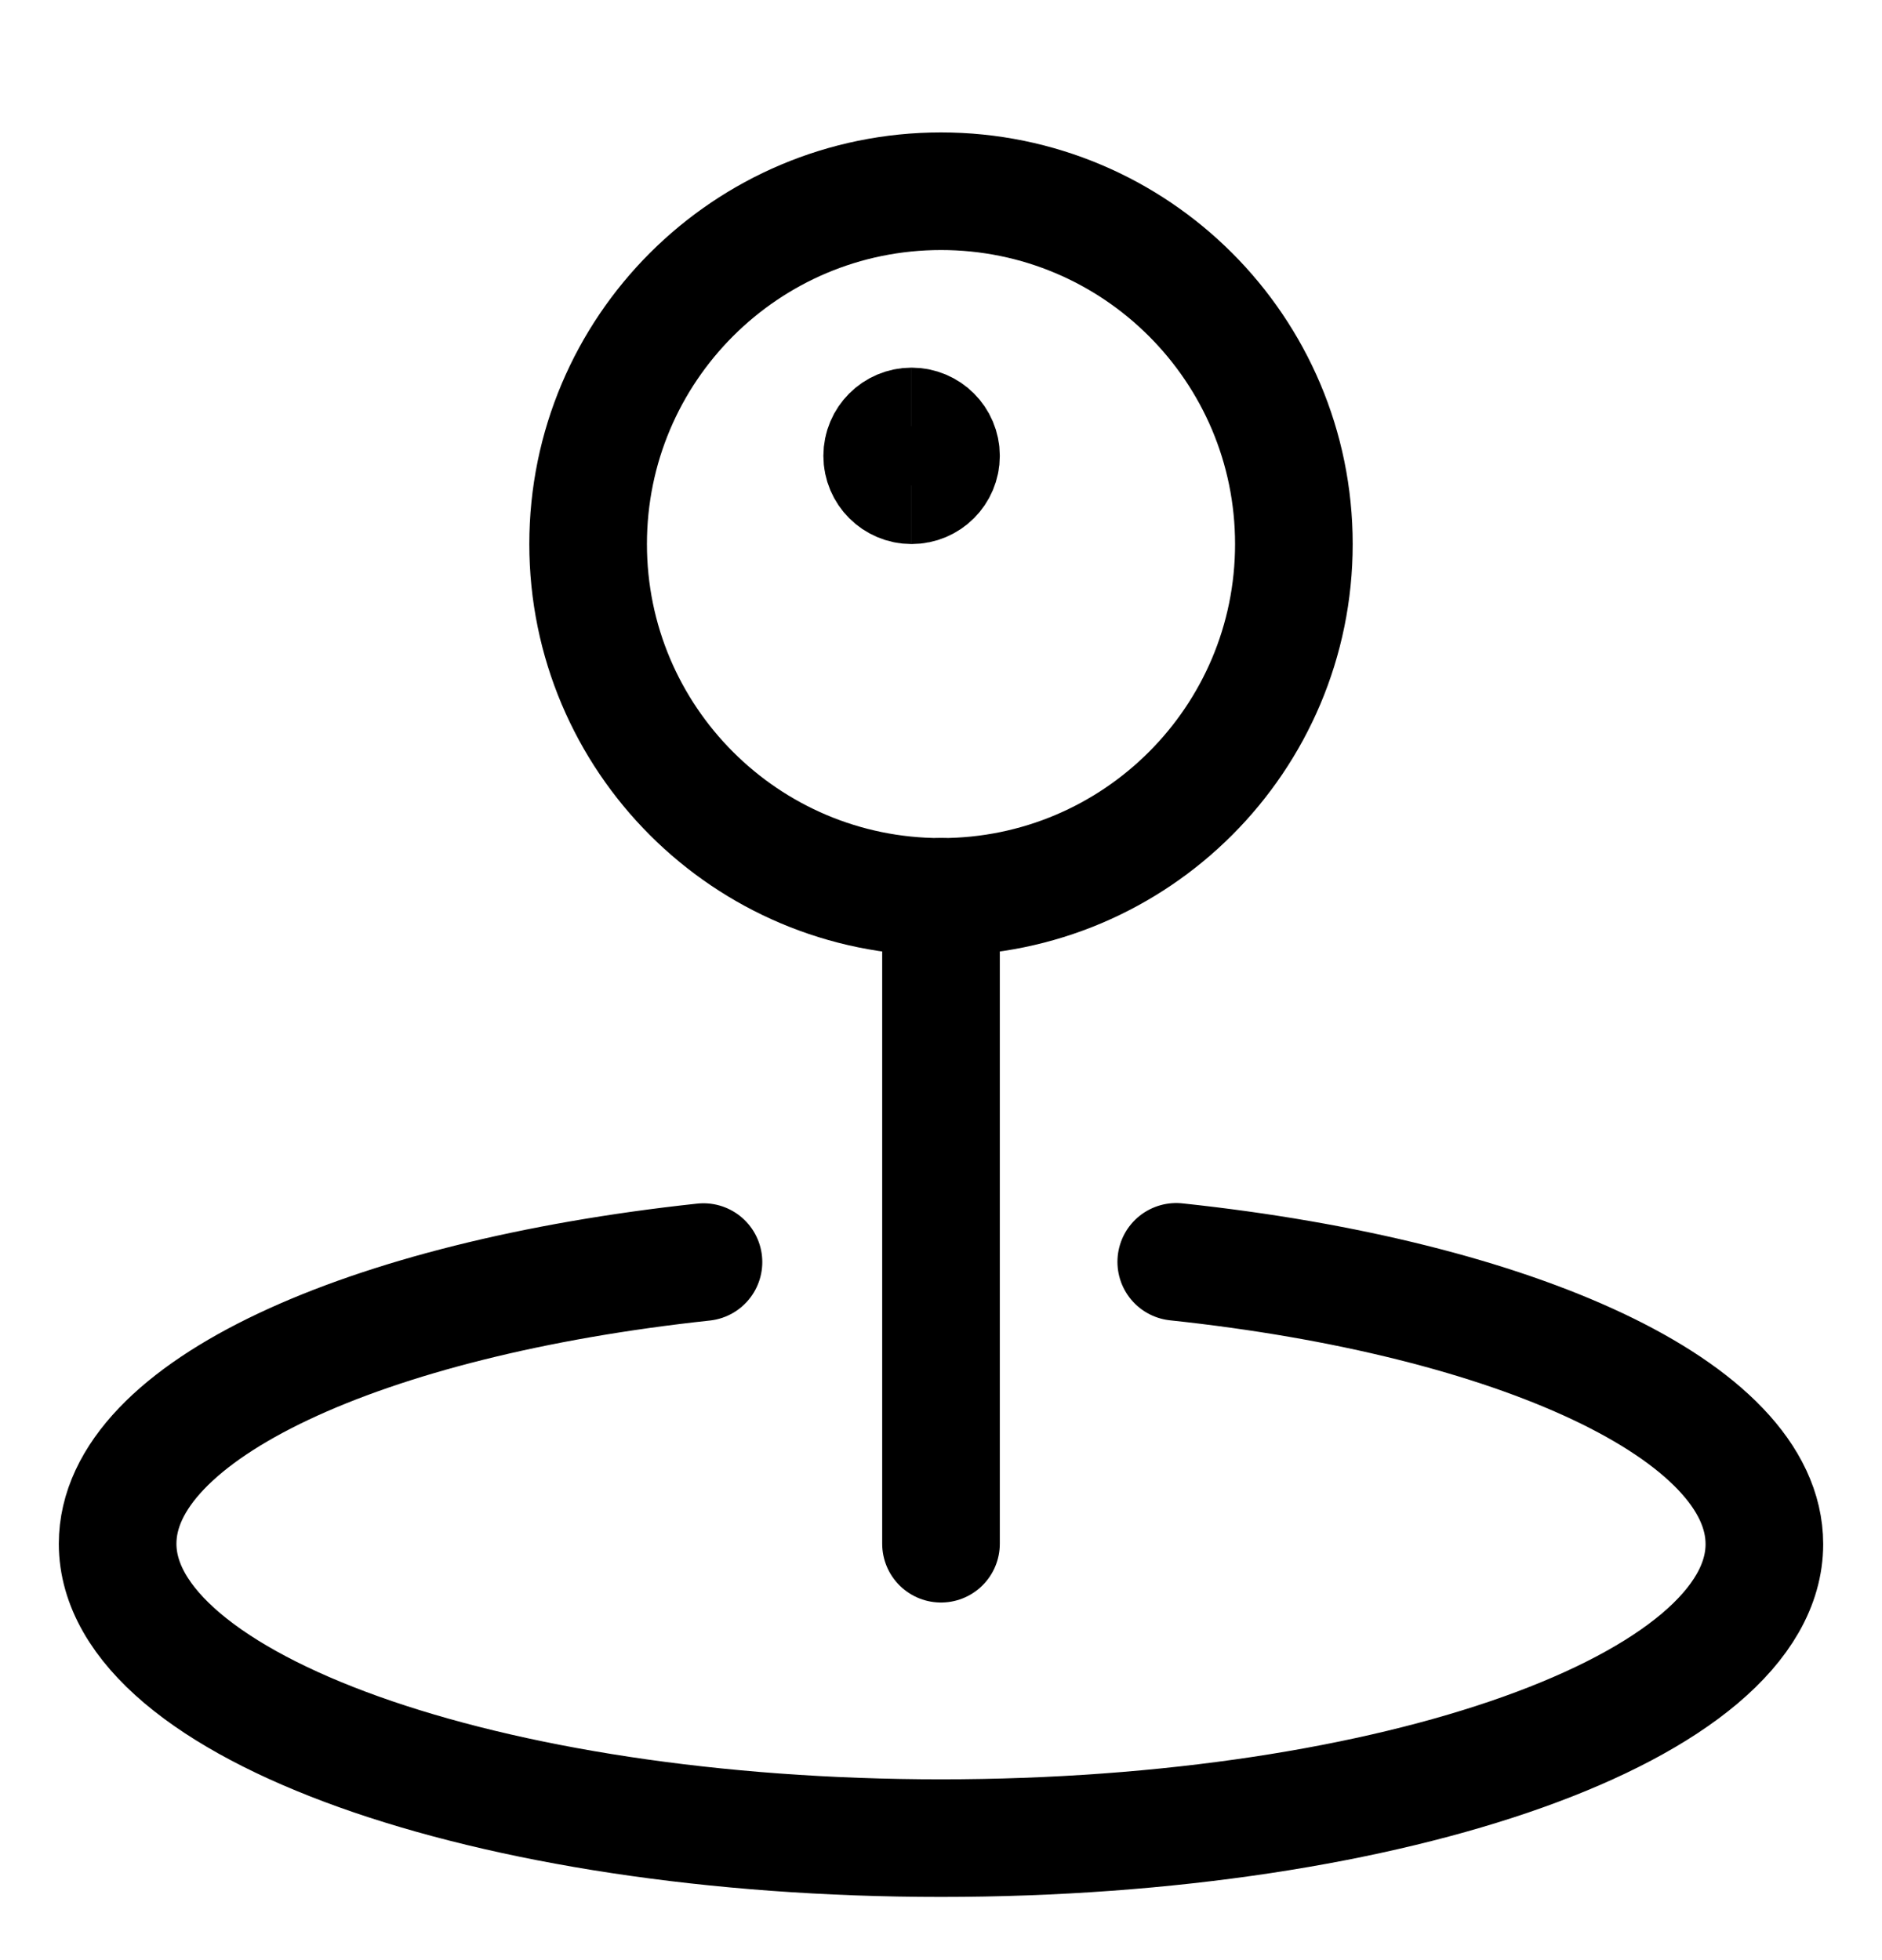 <svg width="24" height="25" viewBox="0 0 24 25" fill="none" xmlns="http://www.w3.org/2000/svg">
<g id="Presencial" clip-path="url(#clip0_1002_93)">
<path id="Vector" d="M12 11.439C14.485 11.439 16.5 9.424 16.5 6.939C16.5 4.454 14.485 2.439 12 2.439C9.515 2.439 7.5 4.454 7.5 6.939C7.5 9.424 9.515 11.439 12 11.439Z" stroke="black" stroke-width="1.5" stroke-linecap="round" stroke-linejoin="round"/>
<path id="Vector_2" d="M12 11.439V19.689" stroke="black" stroke-width="1.5" stroke-linecap="round" stroke-linejoin="round"/>
<path id="Vector_3" d="M15 16.094C19.338 16.555 22.5 17.994 22.5 19.694C22.5 21.765 17.8 23.444 12 23.444C6.2 23.444 1.5 21.76 1.5 19.689C1.5 17.989 4.649 16.562 8.971 16.097" stroke="black" stroke-width="1.5" stroke-linecap="round" stroke-linejoin="round"/>
<path id="Vector_4" d="M11.625 6.189C11.418 6.189 11.25 6.021 11.25 5.814C11.25 5.607 11.418 5.439 11.625 5.439" stroke="black" stroke-width="1.5"/>
<path id="Vector_5" d="M11.625 6.189C11.832 6.189 12 6.021 12 5.814C12 5.607 11.832 5.439 11.625 5.439" stroke="black" stroke-width="1.5"/>
</g>
<defs>
<clipPath id="clip0_1002_93">
<rect width="24" height="24" fill="white" transform="translate(0 0.939)"/>
</clipPath>
</defs>
</svg>
